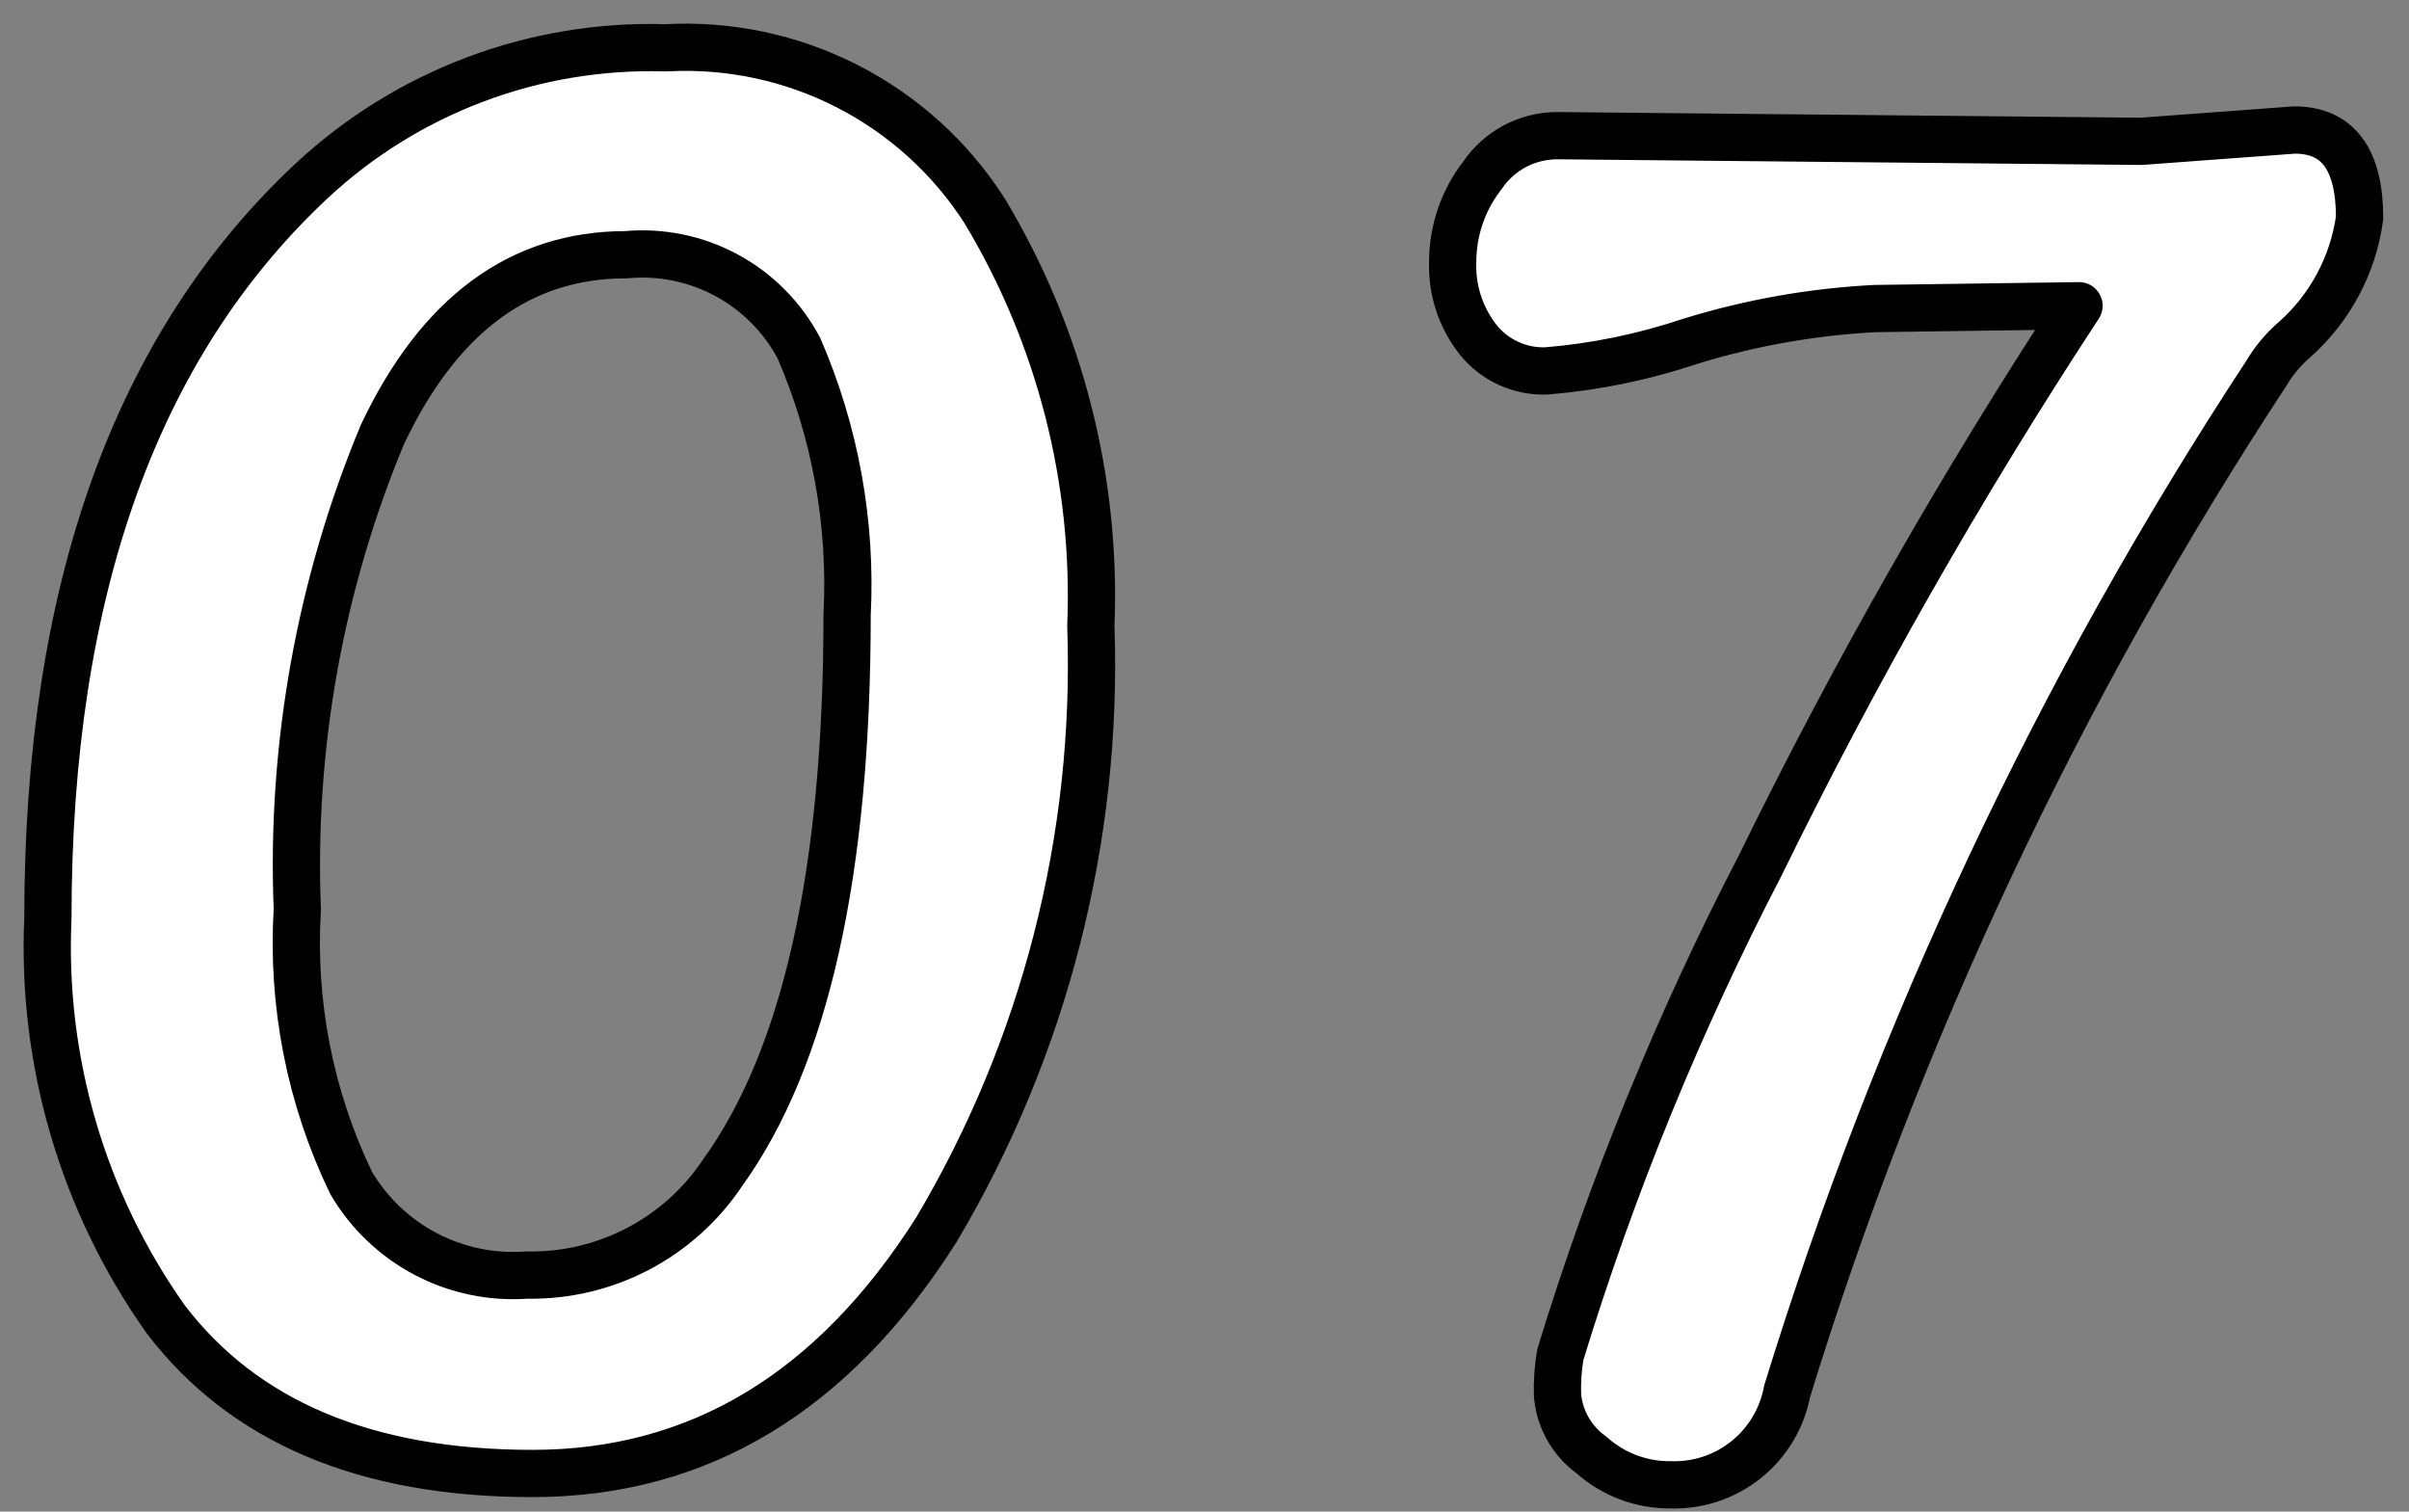 <svg width="51" height="32" viewBox="0 0 51 32" fill="none" xmlns="http://www.w3.org/2000/svg">
<rect x="0" y="0" width="51" height="32" fill="#808080" stroke="none"/>
<path d="M17.934 13.012C18.033 11.078 17.684 9.148 16.914 7.372C16.567 6.717 16.035 6.18 15.384 5.828C14.732 5.475 13.991 5.324 13.254 5.392C11.014 5.392 9.294 6.662 8.094 9.202C6.772 12.381 6.157 15.811 6.294 19.252C6.173 21.247 6.565 23.241 7.434 25.042C7.81 25.682 8.358 26.203 9.015 26.548C9.673 26.893 10.414 27.046 11.154 26.992C11.97 27.008 12.777 26.818 13.5 26.441C14.223 26.063 14.84 25.51 15.294 24.832C17.054 22.392 17.934 18.452 17.934 13.012ZM1.014 19.432C1.014 12.512 2.874 7.312 6.594 3.832C8.624 1.939 11.32 0.926 14.094 1.012C15.424 0.938 16.749 1.218 17.935 1.824C19.121 2.43 20.125 3.34 20.844 4.462C22.437 7.109 23.219 10.165 23.094 13.252C23.251 17.737 22.116 22.173 19.824 26.032C17.644 29.472 14.794 31.192 11.274 31.192C7.754 31.192 5.164 30.102 3.504 27.922C1.753 25.447 0.877 22.46 1.014 19.432ZM45.334 2.992L48.574 2.752C49.494 2.752 49.954 3.372 49.954 4.612C49.817 5.609 49.328 6.524 48.574 7.192C48.336 7.397 48.133 7.641 47.974 7.912C43.596 14.578 40.182 21.83 37.834 29.452C37.728 30.021 37.421 30.534 36.97 30.897C36.519 31.26 35.953 31.45 35.374 31.432C34.755 31.439 34.155 31.215 33.694 30.802C33.49 30.656 33.321 30.468 33.196 30.25C33.072 30.033 32.996 29.791 32.974 29.542C32.964 29.25 32.984 28.959 33.034 28.672C34.128 25.101 35.544 21.637 37.264 18.322C39.265 14.235 41.519 10.277 44.014 6.472L39.694 6.532C38.37 6.6 37.06 6.832 35.794 7.222C34.803 7.555 33.776 7.767 32.734 7.852C32.459 7.861 32.186 7.807 31.936 7.692C31.686 7.578 31.466 7.406 31.294 7.192C30.924 6.723 30.733 6.138 30.754 5.542C30.755 4.879 30.977 4.235 31.384 3.712C31.56 3.452 31.797 3.24 32.074 3.093C32.351 2.947 32.66 2.871 32.974 2.872L45.334 2.992Z" fill="white" stroke="black" stroke-linejoin="round"/>
</svg>
